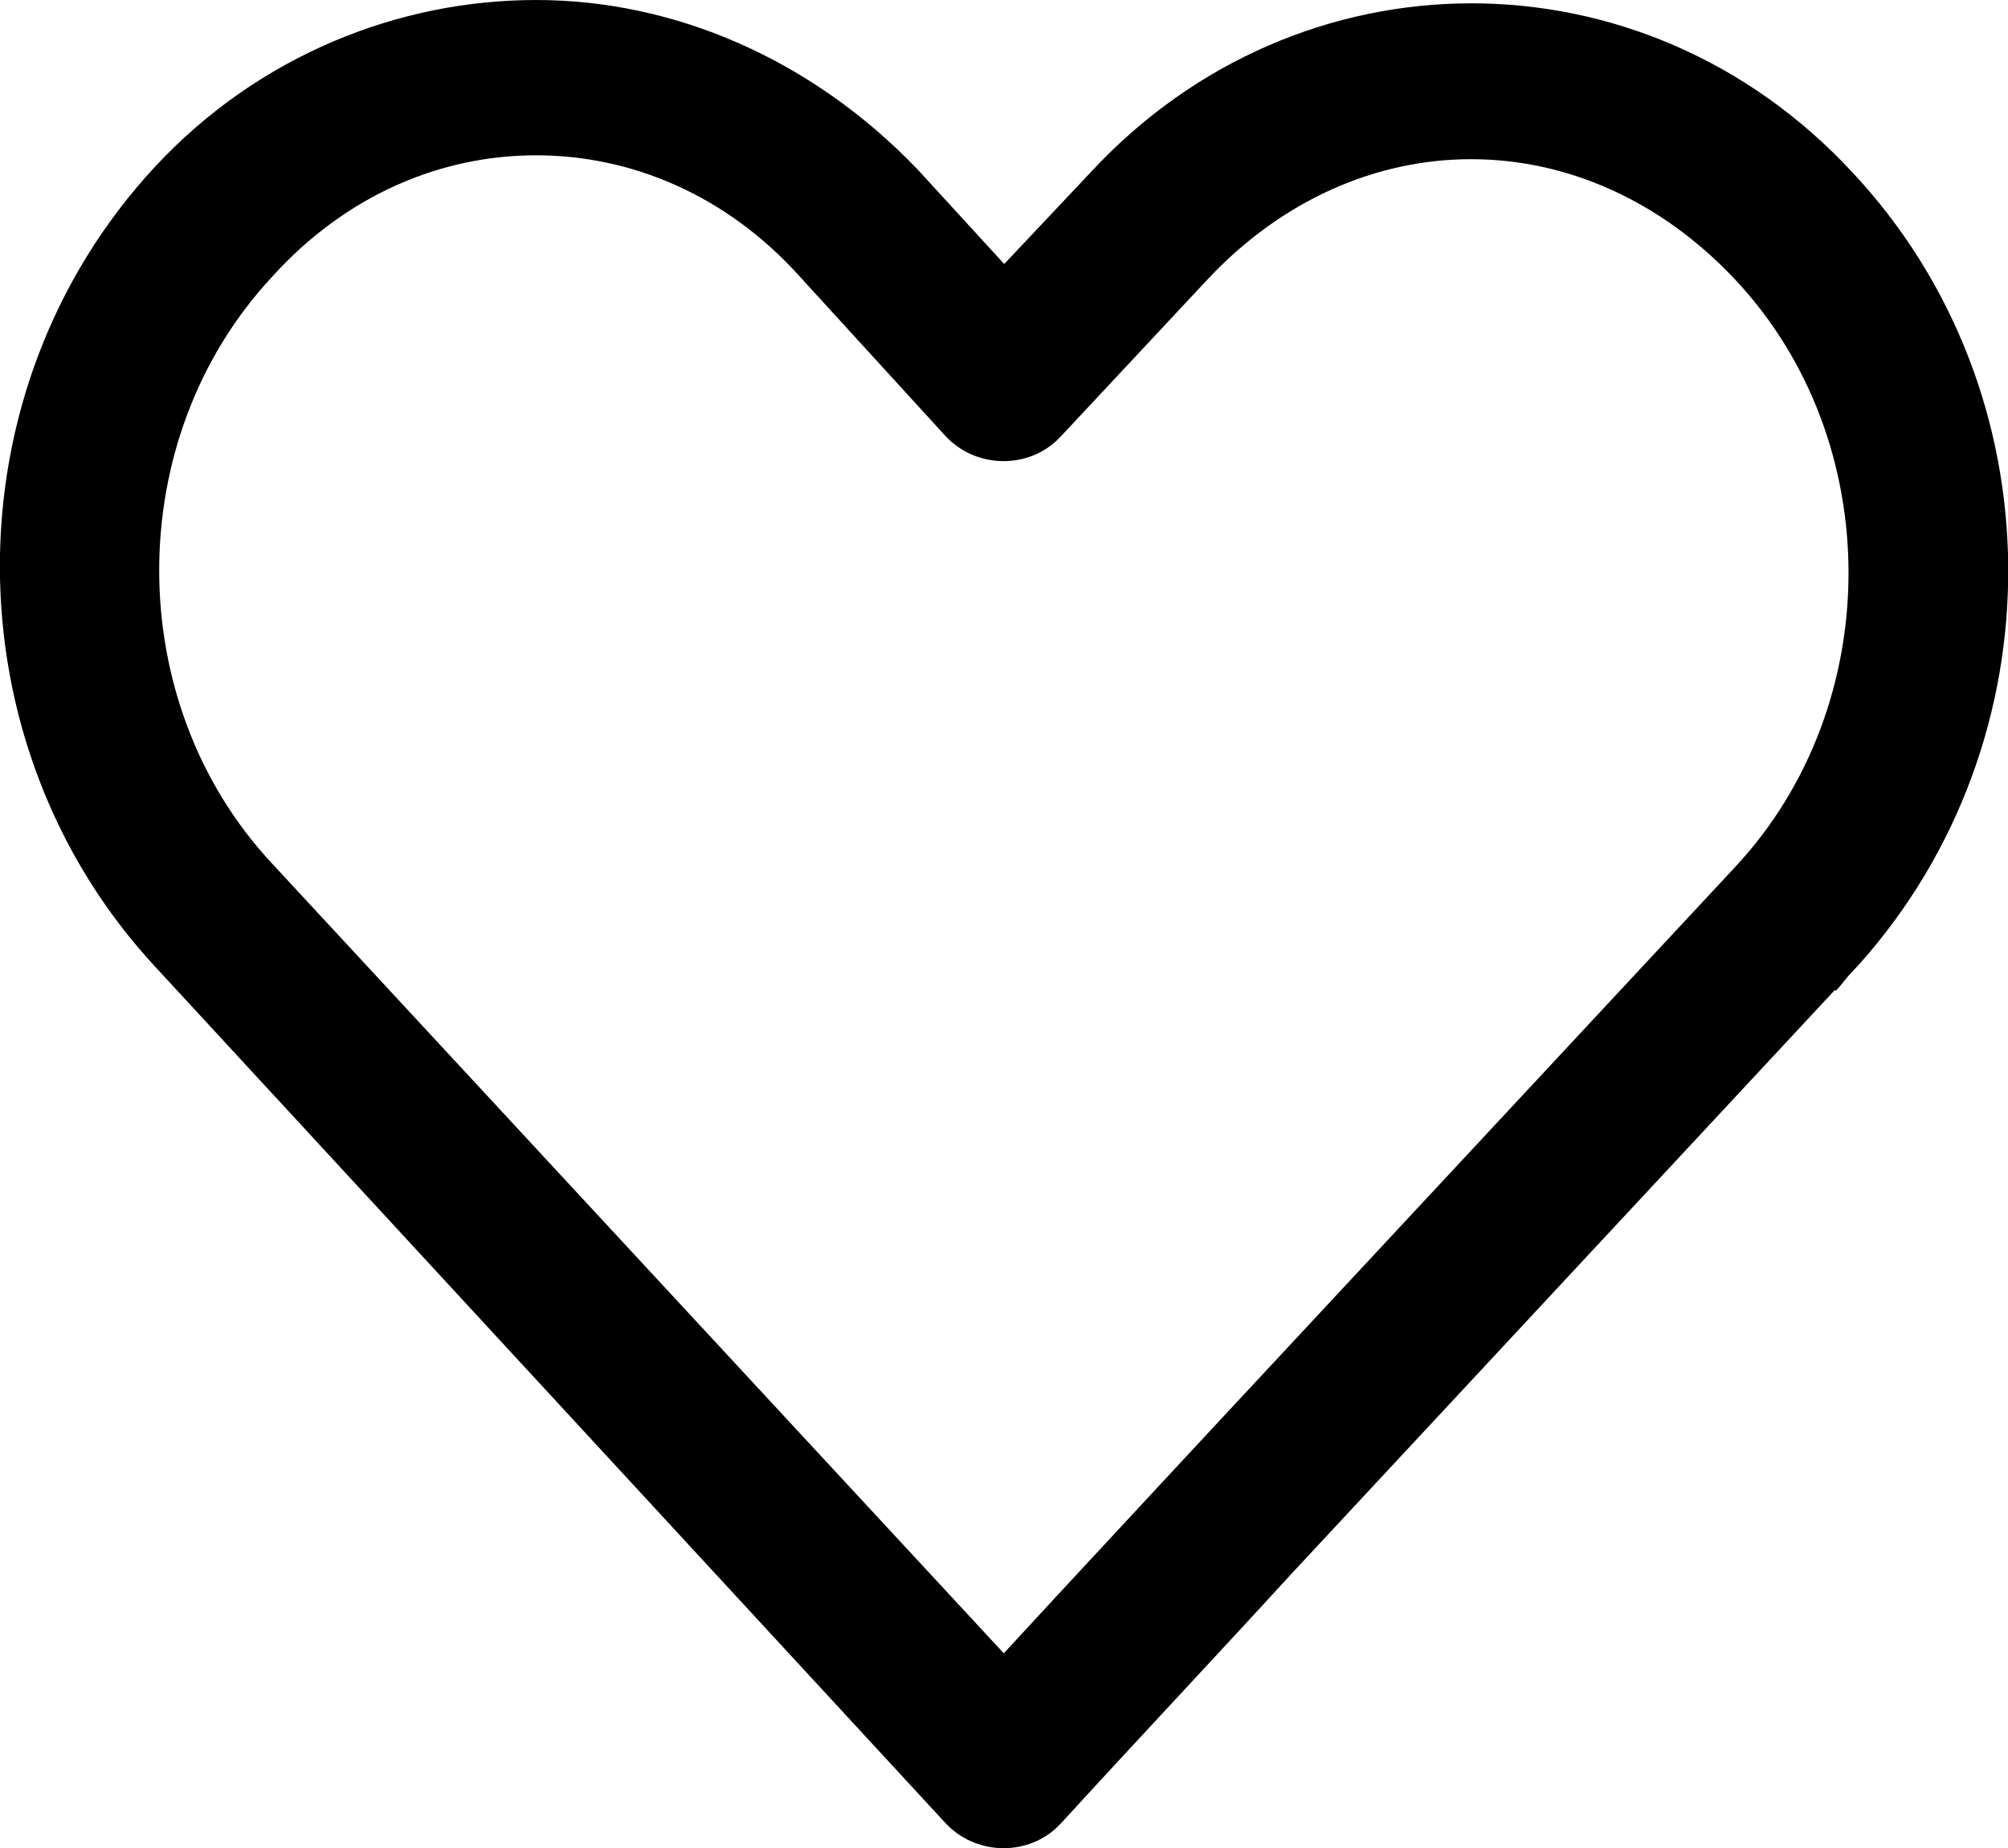 <?xml version="1.0" encoding="utf-8"?>
<!-- Generator: Adobe Illustrator 28.2.0, SVG Export Plug-In . SVG Version: 6.00 Build 0)  -->
<svg version="1.1" id="Layer_1" xmlns="http://www.w3.org/2000/svg" xmlns:xlink="http://www.w3.org/1999/xlink" x="0px" y="0px"
	 viewBox="0 0 452.5 416.5" style="enable-background:new 0 0 452.5 416.5;" xml:space="preserve">
<path d="M418.8,217.5c45.5-50.7,45-129.3-1.5-178.8c-47-50.6-124.4-50.6-171.4,0l-19.6,20.8l-19.6-21.4c-24-25-55-38.1-85.9-38.1
	C89.8,0,58.3,12.5,35,37.5c-47,50.6-46.4,130.4,0,180.4l178,192.9c6.5,7.1,17.9,7.7,25,1.2c0.6-0.6,0.6-0.6,1.2-1.2
	c17.1-18.7,34.8-37.5,52-56.3l0,0l122.3-131.4l0.2,0.2c1.2-1.2,2.4-3,3.6-4.2C417.8,218.6,418.2,218.1,418.8,217.5L418.8,217.5
	L418.8,217.5z M226.2,372.6l-164.9-178c-33.9-36.3-33.9-95.8,0-132.2C78,43.9,99.4,35,120.8,35c21.4,0,42.9,8.9,59.5,27.4L213,98.2
	c6.5,7.1,17.9,7.7,25,1.2c0.6-0.6,0.6-0.6,1.2-1.2L272,63.1c33.9-36.3,85.1-36.3,119.1,0s33.9,95.8,0,132.2L272,323.2l0,0
	C256.5,339.9,241.6,355.9,226.2,372.6z"/>
</svg>

